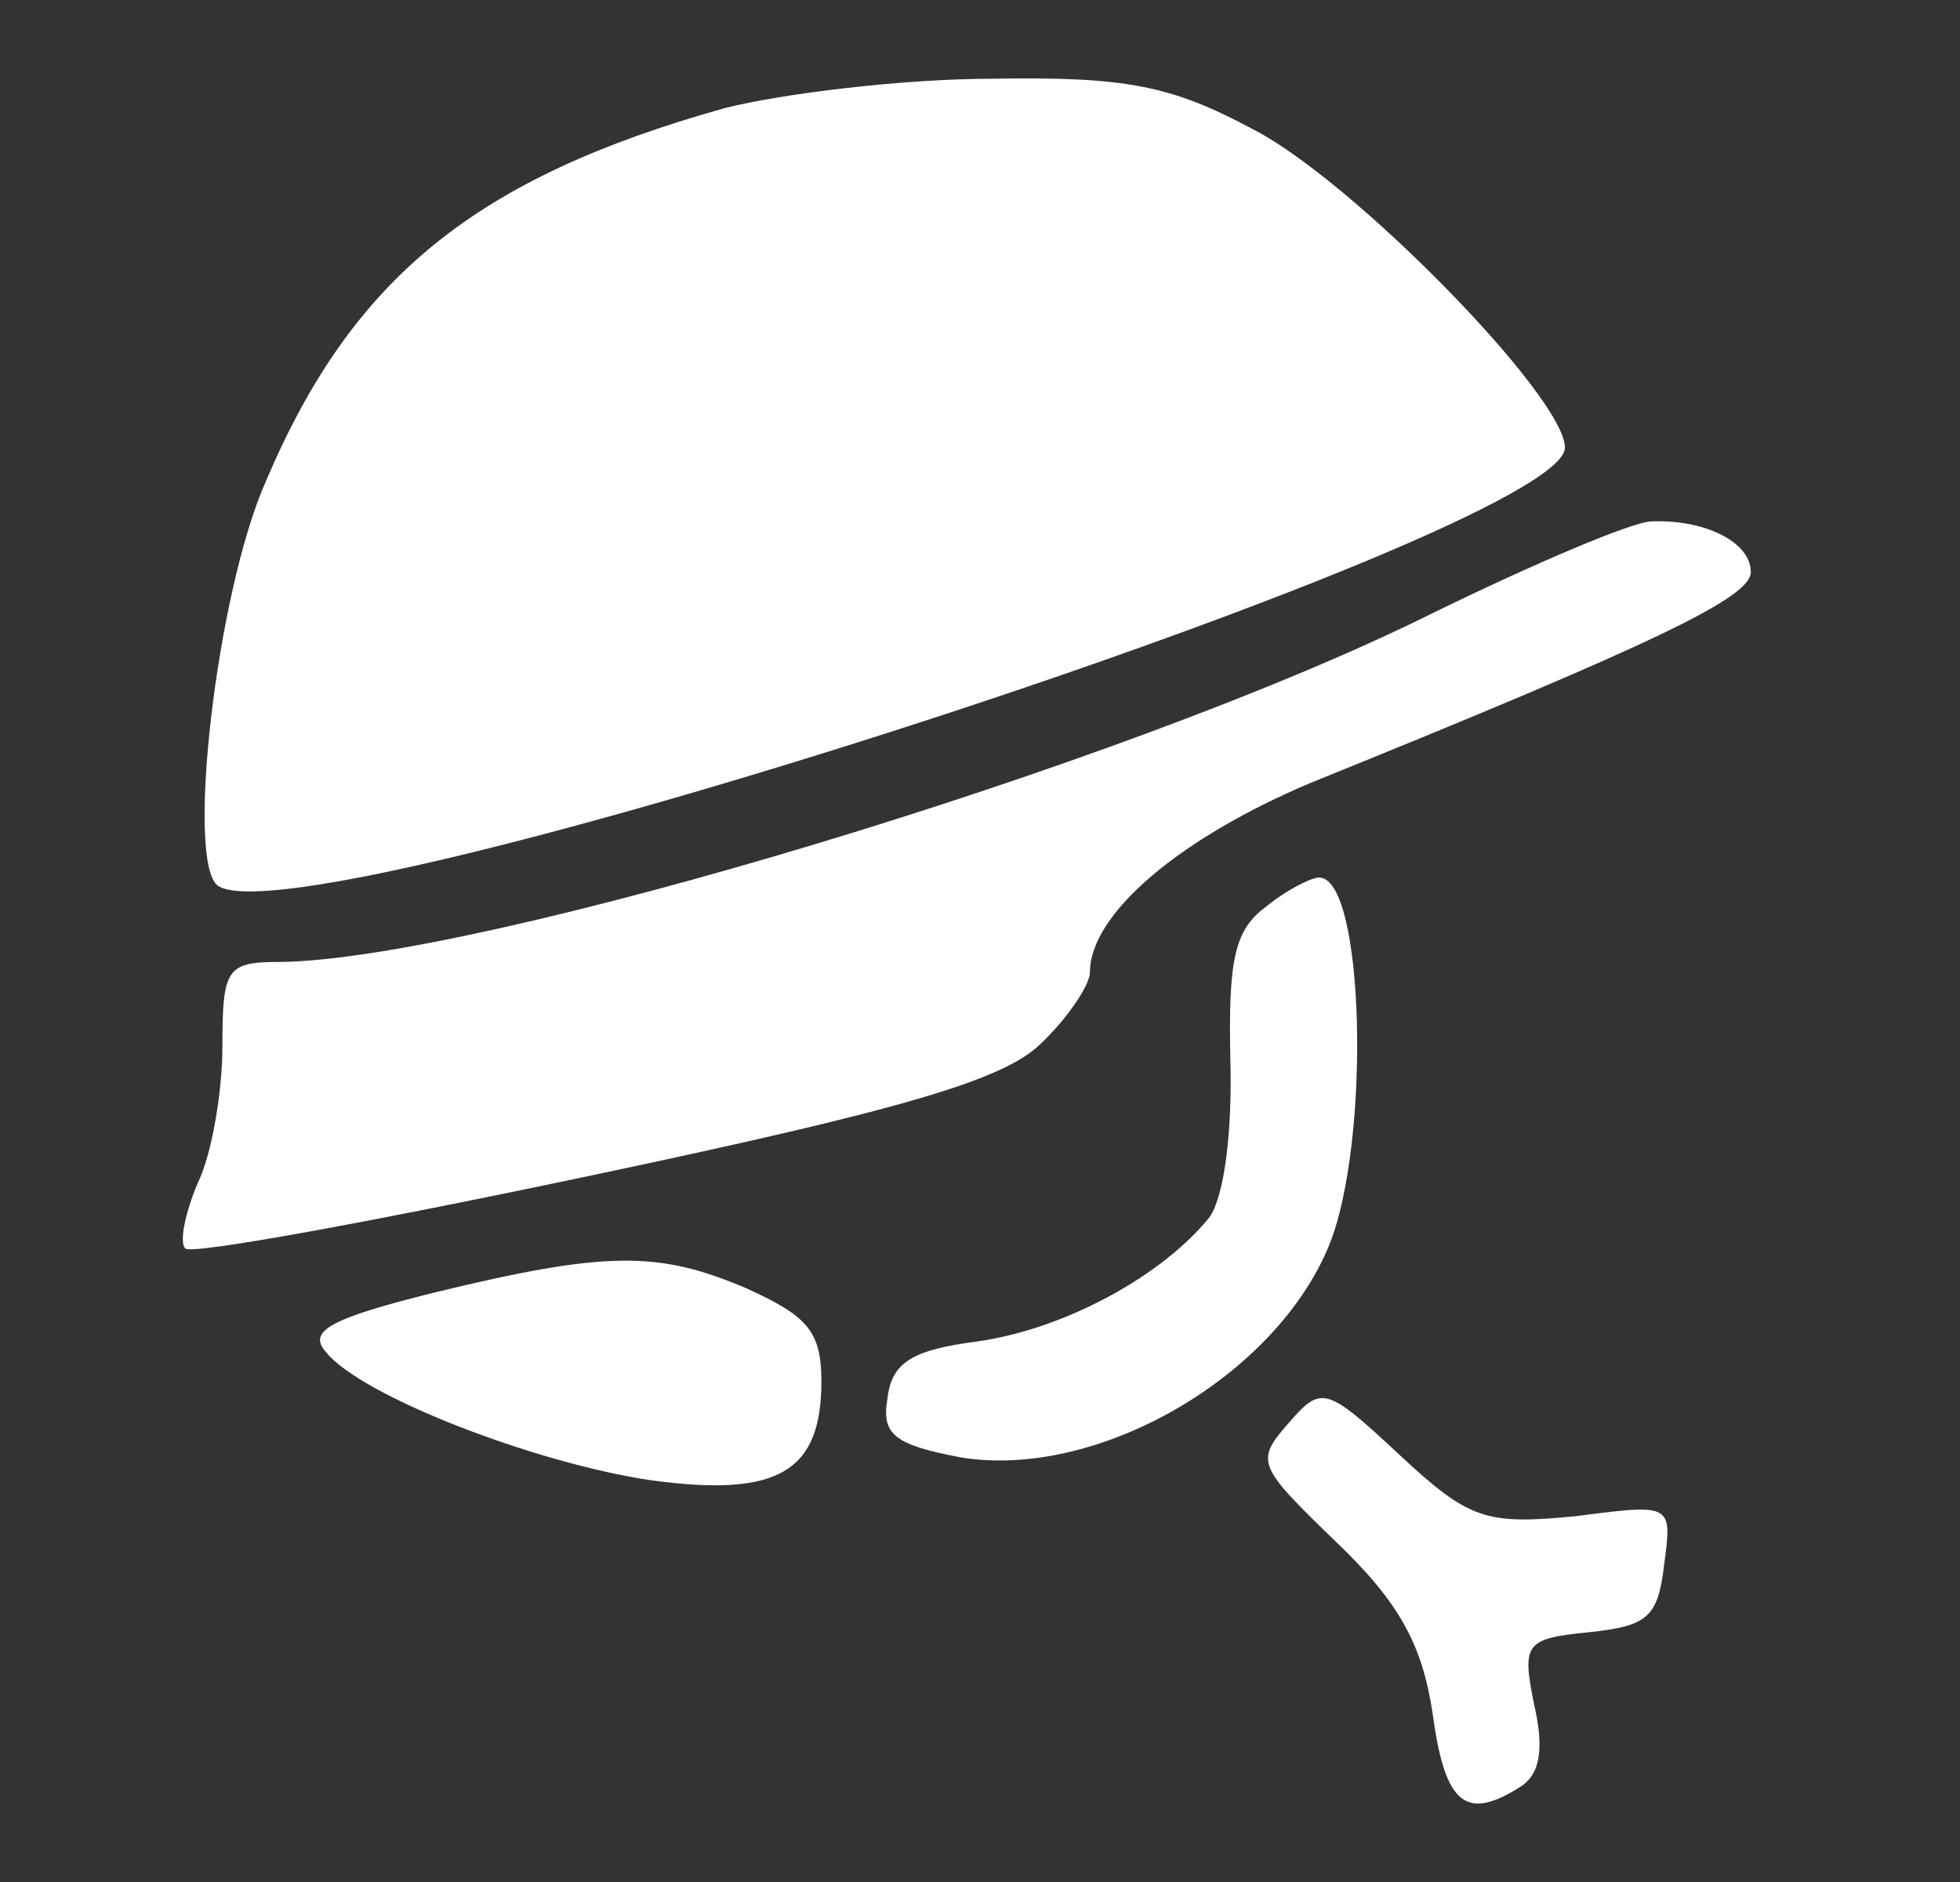 <?xml version="1.0" encoding="UTF-8"?> <svg xmlns="http://www.w3.org/2000/svg" width="25" height="24" viewBox="0 0 25 24" fill="none"><rect x="0" y="0" width="25" height="24" fill="#333333" stroke="none"/><path d="M17.037 19.658C16.036 18.691 16.01 18.637 16.431 18.153C16.853 17.669 16.905 17.669 17.854 18.556C18.749 19.39 18.96 19.443 20.093 19.336C20.799 19.244 21.103 19.204 21.213 19.332C21.297 19.428 21.271 19.619 21.226 19.954C21.147 20.626 21.015 20.734 20.277 20.814C19.461 20.895 19.408 20.949 19.566 21.728C19.698 22.293 19.645 22.615 19.408 22.776C18.697 23.233 18.433 23.018 18.275 21.863C18.143 20.976 17.854 20.438 17.037 19.658Z" fill="white"></path><path d="M5.524 16.487C4.234 16.809 3.917 16.971 4.155 17.239C4.602 17.804 6.842 18.664 8.317 18.879C9.924 19.094 10.477 18.771 10.477 17.616C10.477 16.971 10.293 16.782 9.529 16.433C8.396 15.949 7.737 15.949 5.524 16.487Z" fill="white"></path><path d="M15.693 13.503C15.667 12.24 15.746 11.863 16.141 11.568C16.404 11.352 16.721 11.191 16.826 11.191C17.406 11.191 17.485 14.551 16.958 15.868C16.273 17.562 13.981 18.879 12.242 18.583C11.399 18.422 11.241 18.288 11.32 17.831C11.373 17.374 11.636 17.212 12.479 17.105C13.586 16.944 14.824 16.272 15.43 15.519C15.614 15.25 15.72 14.444 15.693 13.503Z" fill="white"></path><path d="M18.249 7.831C14.35 9.767 6.104 12.24 3.575 12.267C2.89 12.267 2.837 12.347 2.837 13.342C2.837 13.906 2.706 14.713 2.521 15.089C2.363 15.465 2.284 15.842 2.363 15.922C2.442 16.003 4.787 15.573 7.579 14.982C11.531 14.148 12.795 13.772 13.27 13.315C13.612 12.992 13.902 12.562 13.902 12.401C13.902 11.648 15.061 10.681 16.721 9.982C21.173 8.181 22.332 7.616 22.332 7.294C22.332 6.917 21.753 6.622 21.067 6.649C20.83 6.649 19.566 7.186 18.249 7.831Z" fill="white"></path><path d="M9.239 1.38C6.078 2.267 4.497 3.53 3.391 6.138C2.758 7.562 2.363 11.03 2.785 11.299C3.944 12.024 19.961 6.81 19.961 5.708C19.961 5.062 17.248 2.294 15.983 1.649C14.93 1.084 14.35 0.977 12.664 1.004C11.531 1.004 9.977 1.192 9.239 1.38Z" fill="white"></path></svg> 